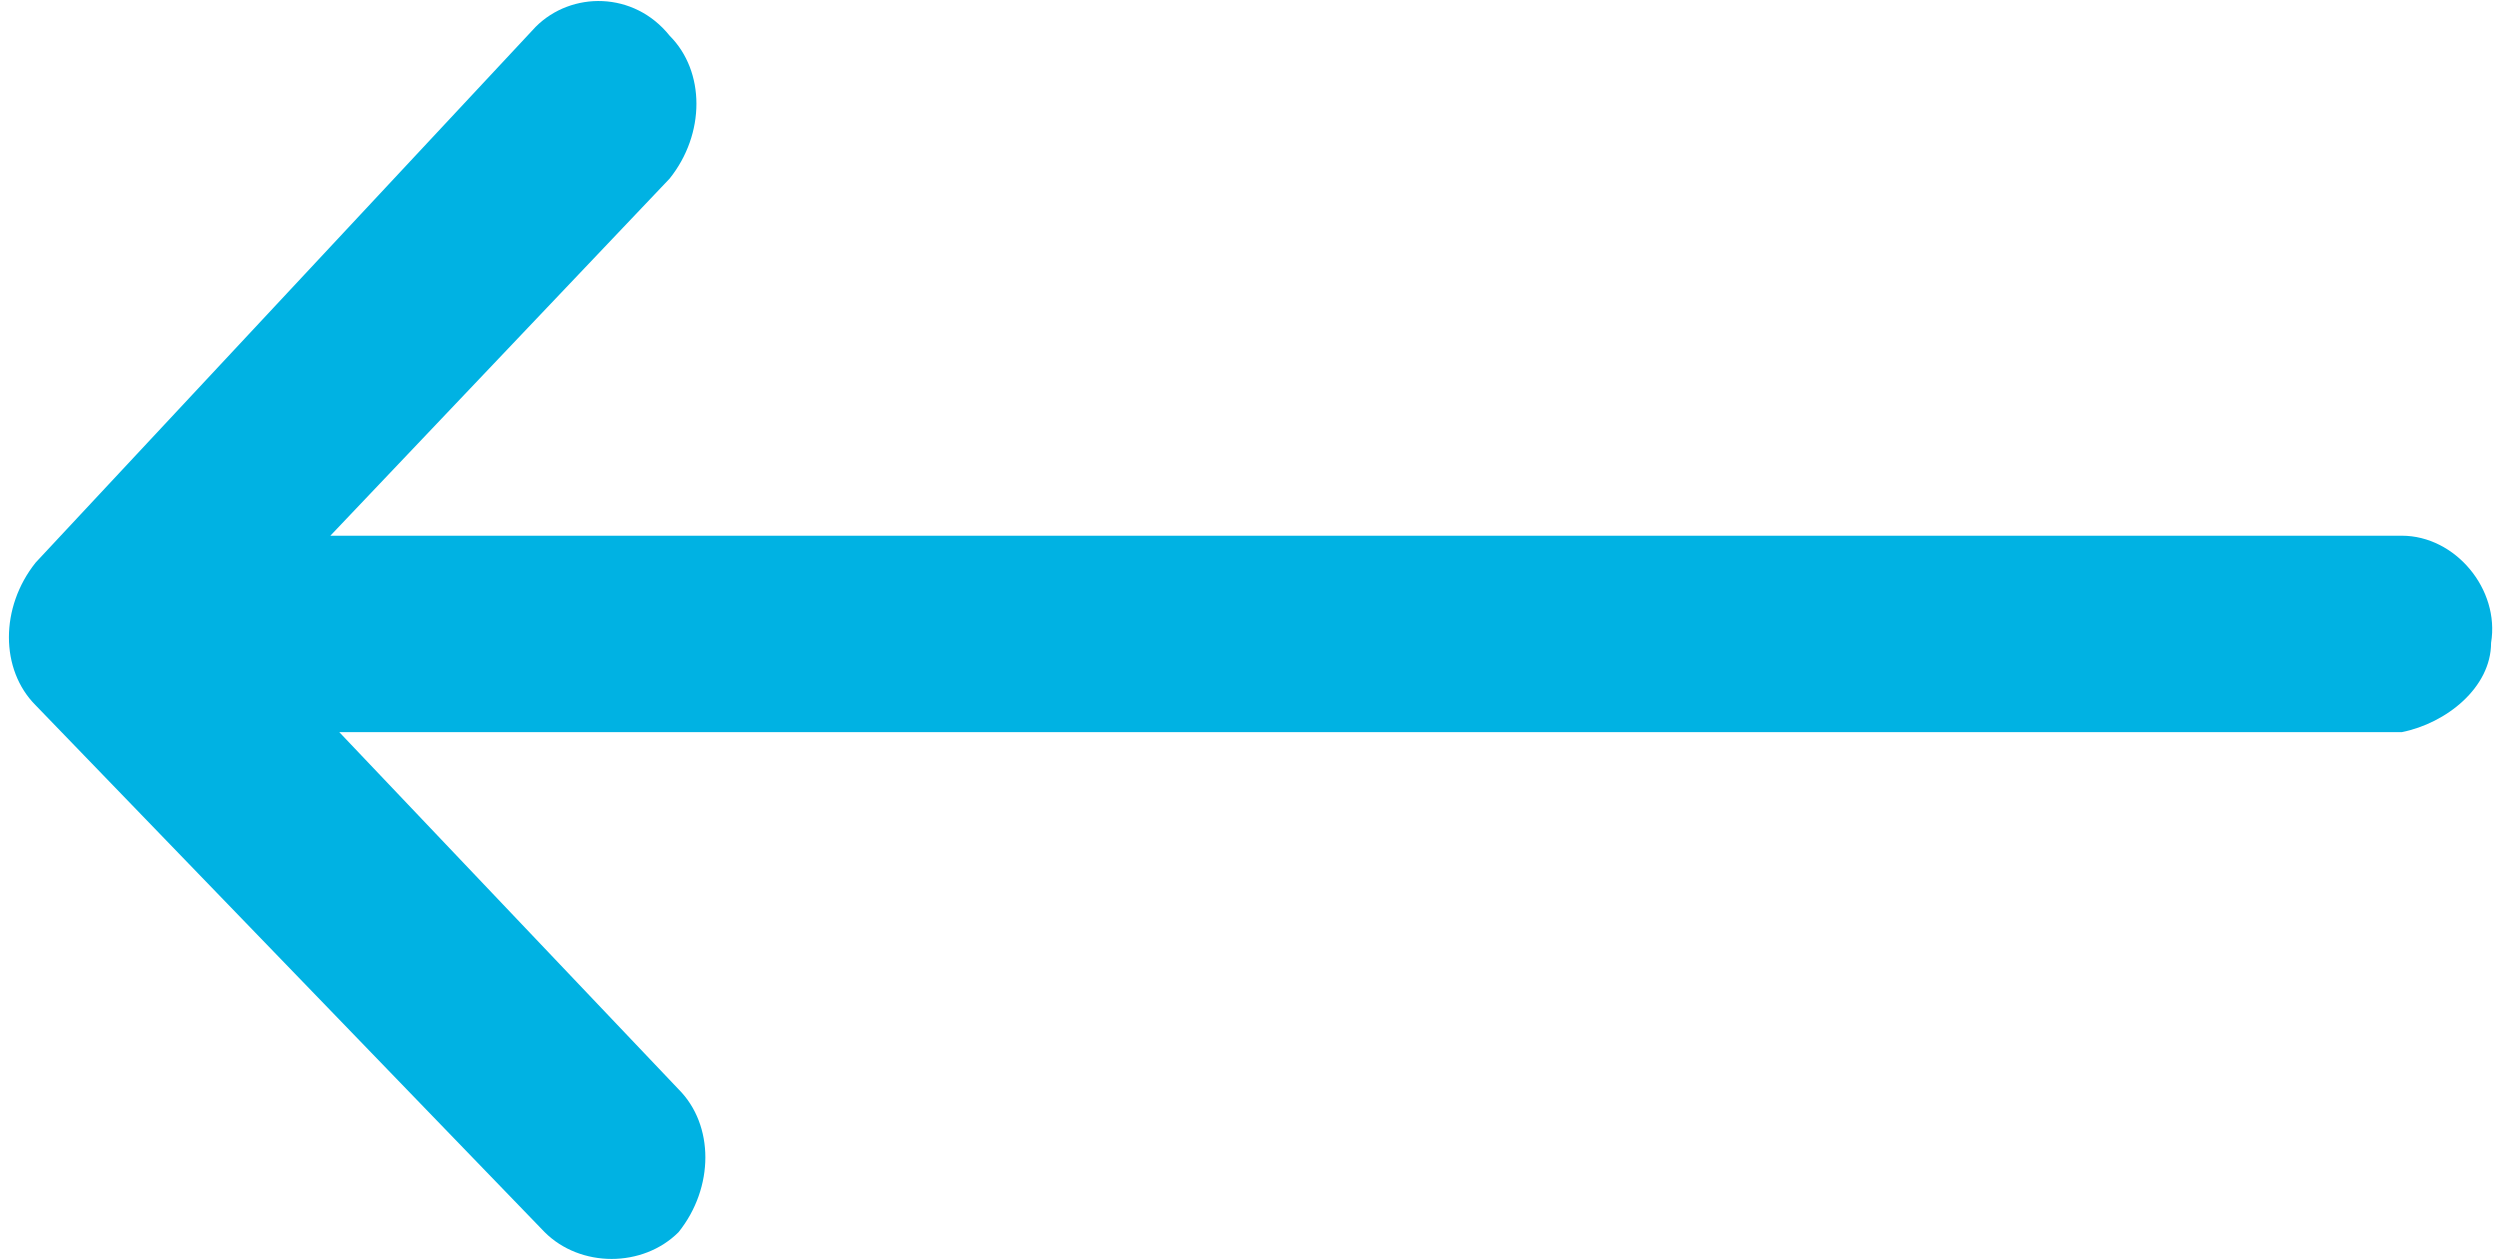 <?xml version="1.0" encoding="utf-8"?>
<!-- Generator: Adobe Illustrator 25.1.0, SVG Export Plug-In . SVG Version: 6.00 Build 0)  -->
<svg version="1.1" id="Layer_1" xmlns="http://www.w3.org/2000/svg" xmlns:xlink="http://www.w3.org/1999/xlink" x="0px" y="0px"
	 viewBox="0 0 28 14.1" style="enable-background:new 0 0 28 14.1;" xml:space="preserve">
<style type="text/css">
	.st0{fill:#00B2E3;}
</style>
<path class="st0" d="M26.9,8.2c0.5-0.1,1-0.5,1-1c0.1-0.6-0.4-1.2-1-1.2H3.7l3.8-4c0.4-0.5,0.4-1.2,0-1.6l0,0C7.1-0.1,6.4-0.1,6,0.3
	L0.4,6.3l0,0c-0.4,0.5-0.4,1.2,0,1.6l0,0l5.7,5.9l0,0c0,0,0,0,0,0c0.4,0.4,1.1,0.4,1.5,0c0.4-0.5,0.4-1.2,0-1.6l-3.8-4L26.9,8.2
	L26.9,8.2z"/>
</svg>
